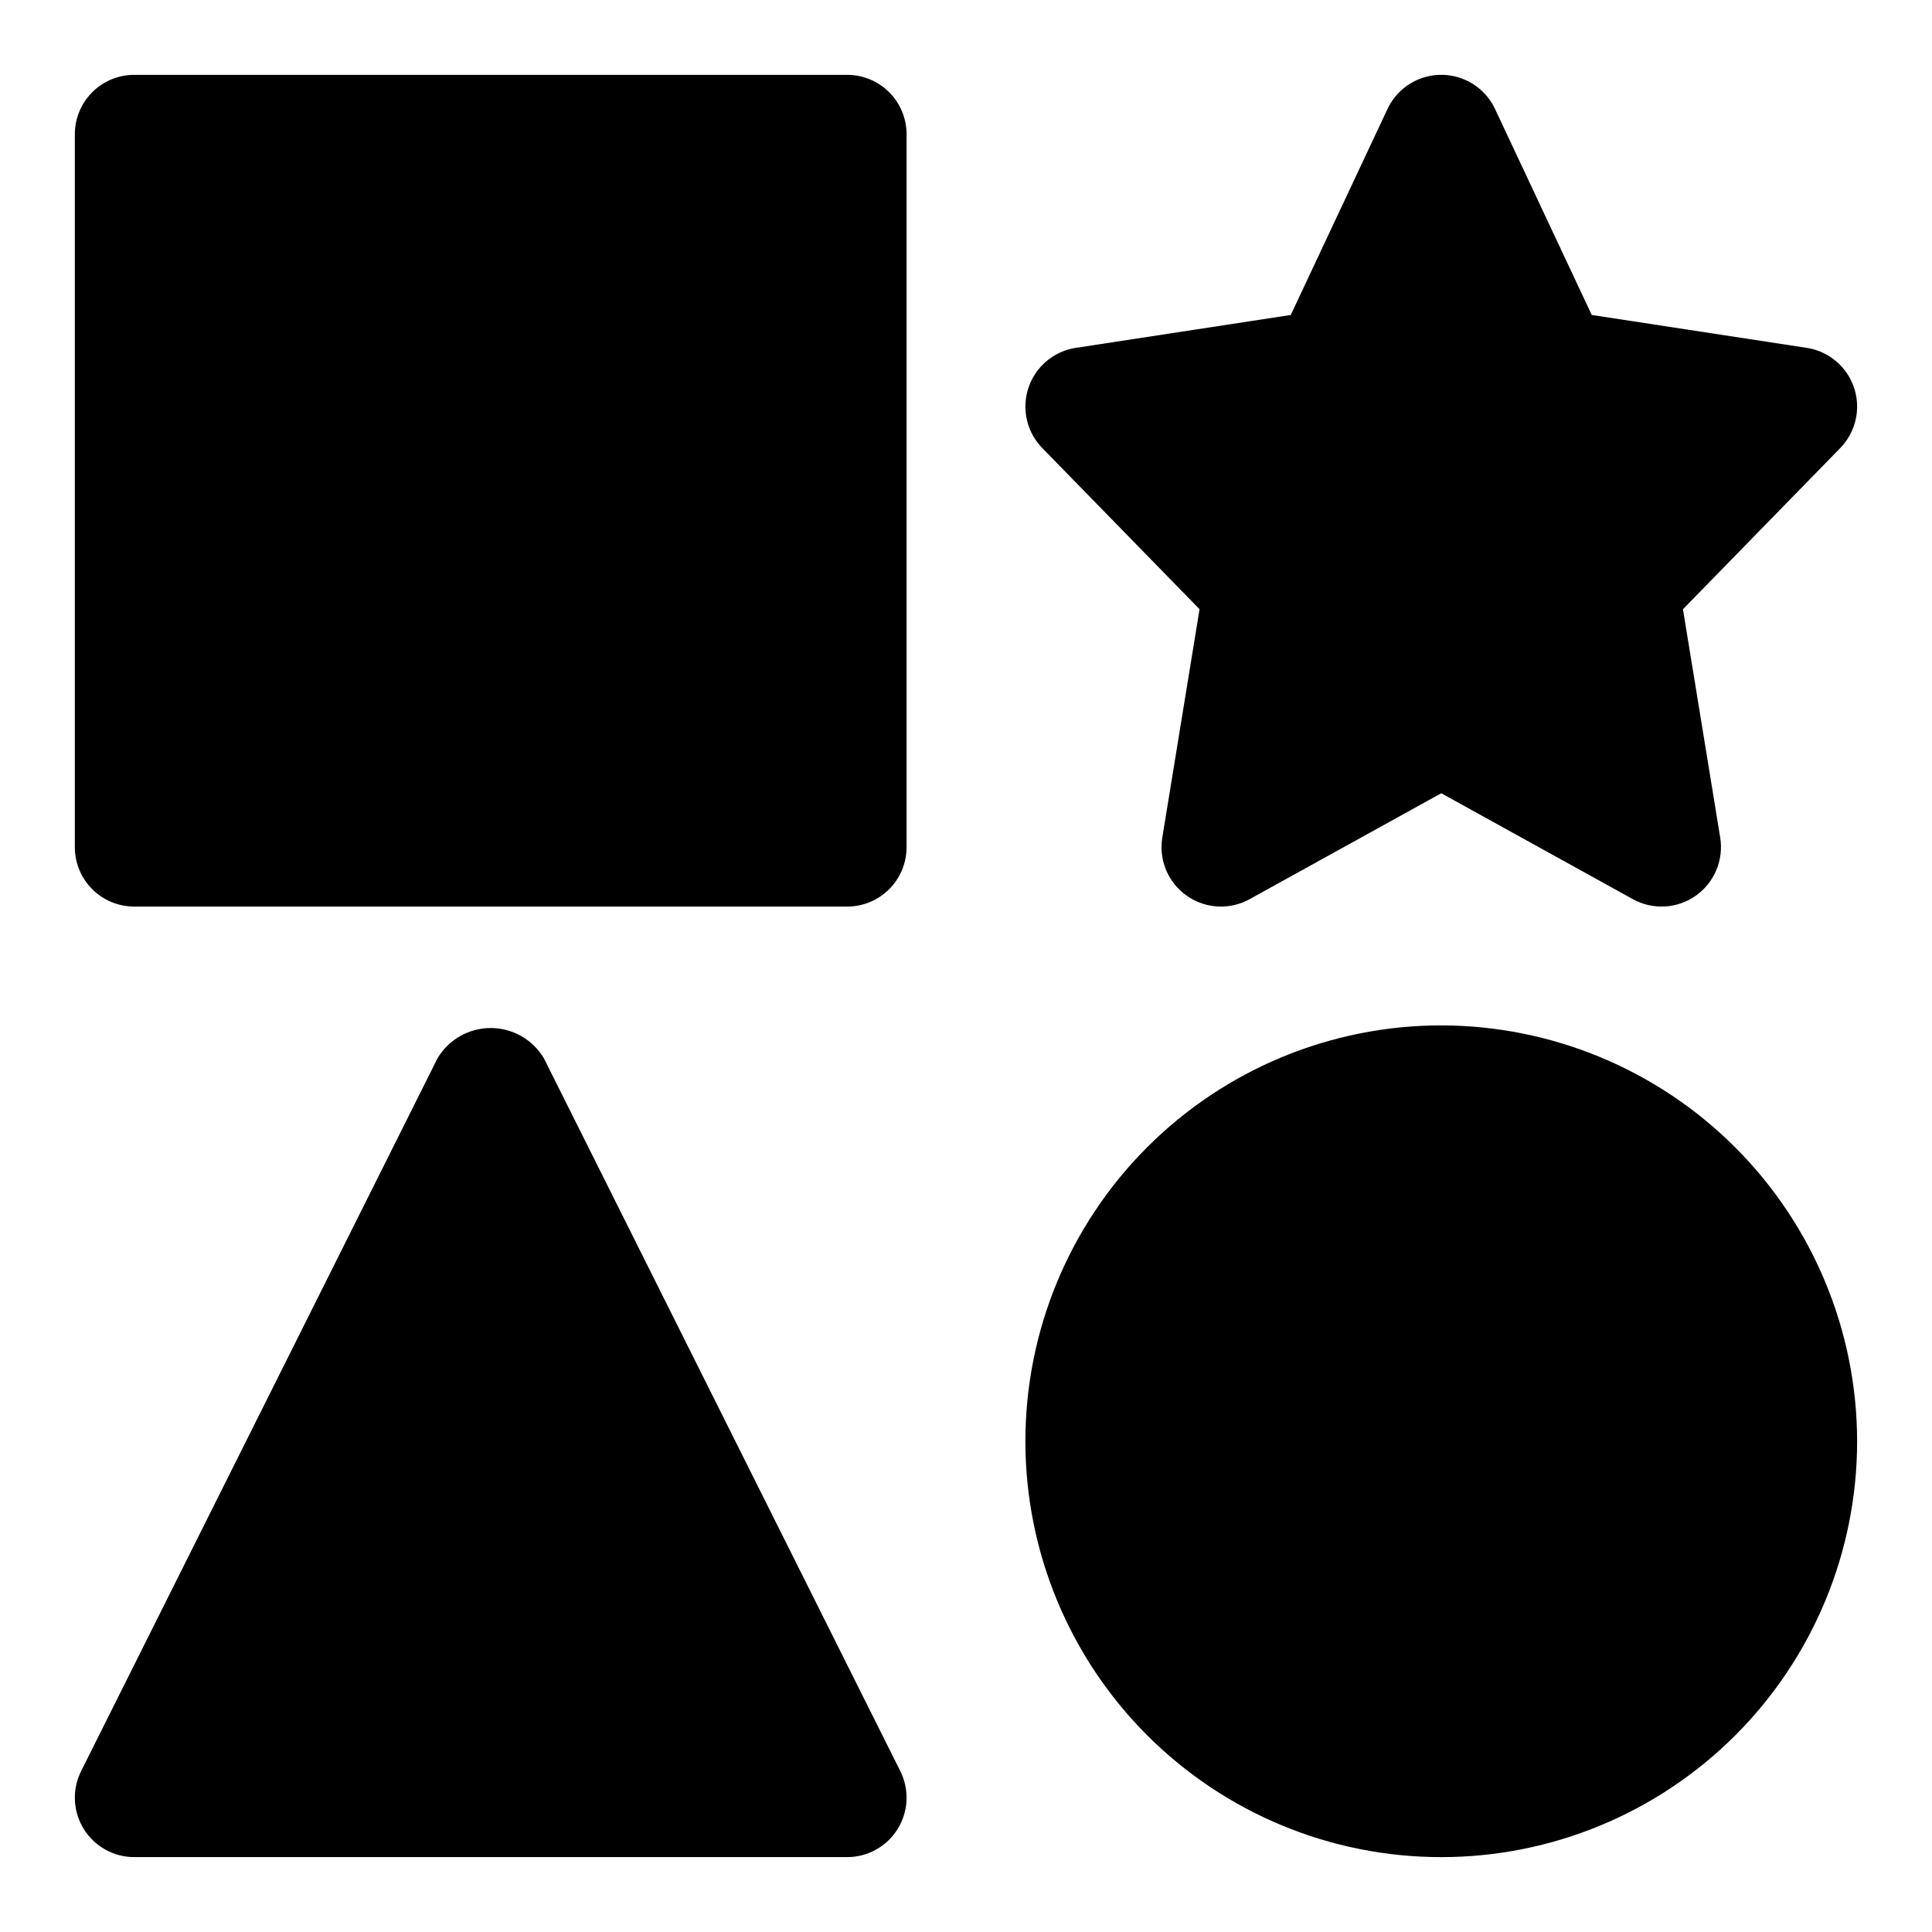 <?xml version="1.0" encoding="UTF-8"?>
<!-- Uploaded to: SVG Repo, www.svgrepo.com, Generator: SVG Repo Mixer Tools -->
<svg fill="#000000" width="800px" height="800px" version="1.1" viewBox="144 144 512 512" xmlns="http://www.w3.org/2000/svg">
 <path d="m384.25 179.58v188.93c0.004 4.176-1.656 8.18-4.609 11.133s-6.957 4.613-11.133 4.609h-188.93c-4.176 0.004-8.184-1.656-11.137-4.609-2.953-2.953-4.609-6.957-4.609-11.133v-188.93c0-4.176 1.656-8.184 4.609-11.137 2.953-2.953 6.961-4.609 11.137-4.609h188.93c4.176 0 8.18 1.656 11.133 4.609 2.953 2.953 4.613 6.961 4.609 11.137zm-96.125 244.86c-2.957-4.965-8.305-8.004-14.082-8.004s-11.129 3.039-14.086 8.004l-94.465 188.93h0.004c-2.438 4.879-2.176 10.676 0.691 15.316 2.867 4.641 7.934 7.465 13.391 7.469h188.93c5.453-0.004 10.52-2.828 13.387-7.469 2.871-4.641 3.133-10.438 0.695-15.316zm173.77-118.99-9.871 60.516c-0.637 3.91 0.223 7.914 2.406 11.219 2.184 3.301 5.531 5.66 9.375 6.606 3.848 0.945 7.906 0.406 11.375-1.512l50.766-28.059 50.77 28.059c2.586 1.434 5.523 2.106 8.473 1.945 2.949-0.16 5.797-1.148 8.211-2.852 2.414-1.703 4.301-4.051 5.445-6.773 1.145-2.727 1.5-5.715 1.027-8.633l-9.871-60.516 41.684-42.711h-0.004c2.707-2.777 4.297-6.453 4.461-10.328 0.164-3.871-1.109-7.668-3.57-10.664-2.461-2.996-5.945-4.977-9.777-5.562l-56.965-8.715-25.629-54.582c-1.703-3.629-4.727-6.473-8.453-7.949-3.723-1.477-7.875-1.477-11.602 0-3.727 1.477-6.746 4.32-8.449 7.949l-25.633 54.582-56.965 8.719v-0.004c-3.832 0.59-7.312 2.566-9.773 5.562-2.465 2.996-3.734 6.793-3.57 10.668 0.164 3.871 1.75 7.547 4.457 10.324zm64.051 110.29c-29.227 0-57.258 11.613-77.926 32.281-20.668 20.668-32.281 48.699-32.281 77.926 0 29.23 11.613 57.262 32.281 77.93 20.668 20.668 48.699 32.281 77.926 32.281 29.23 0 57.262-11.613 77.93-32.281 20.668-20.668 32.281-48.699 32.281-77.93-0.035-29.215-11.66-57.227-32.32-77.887s-48.672-32.285-77.891-32.32z"/>
</svg>